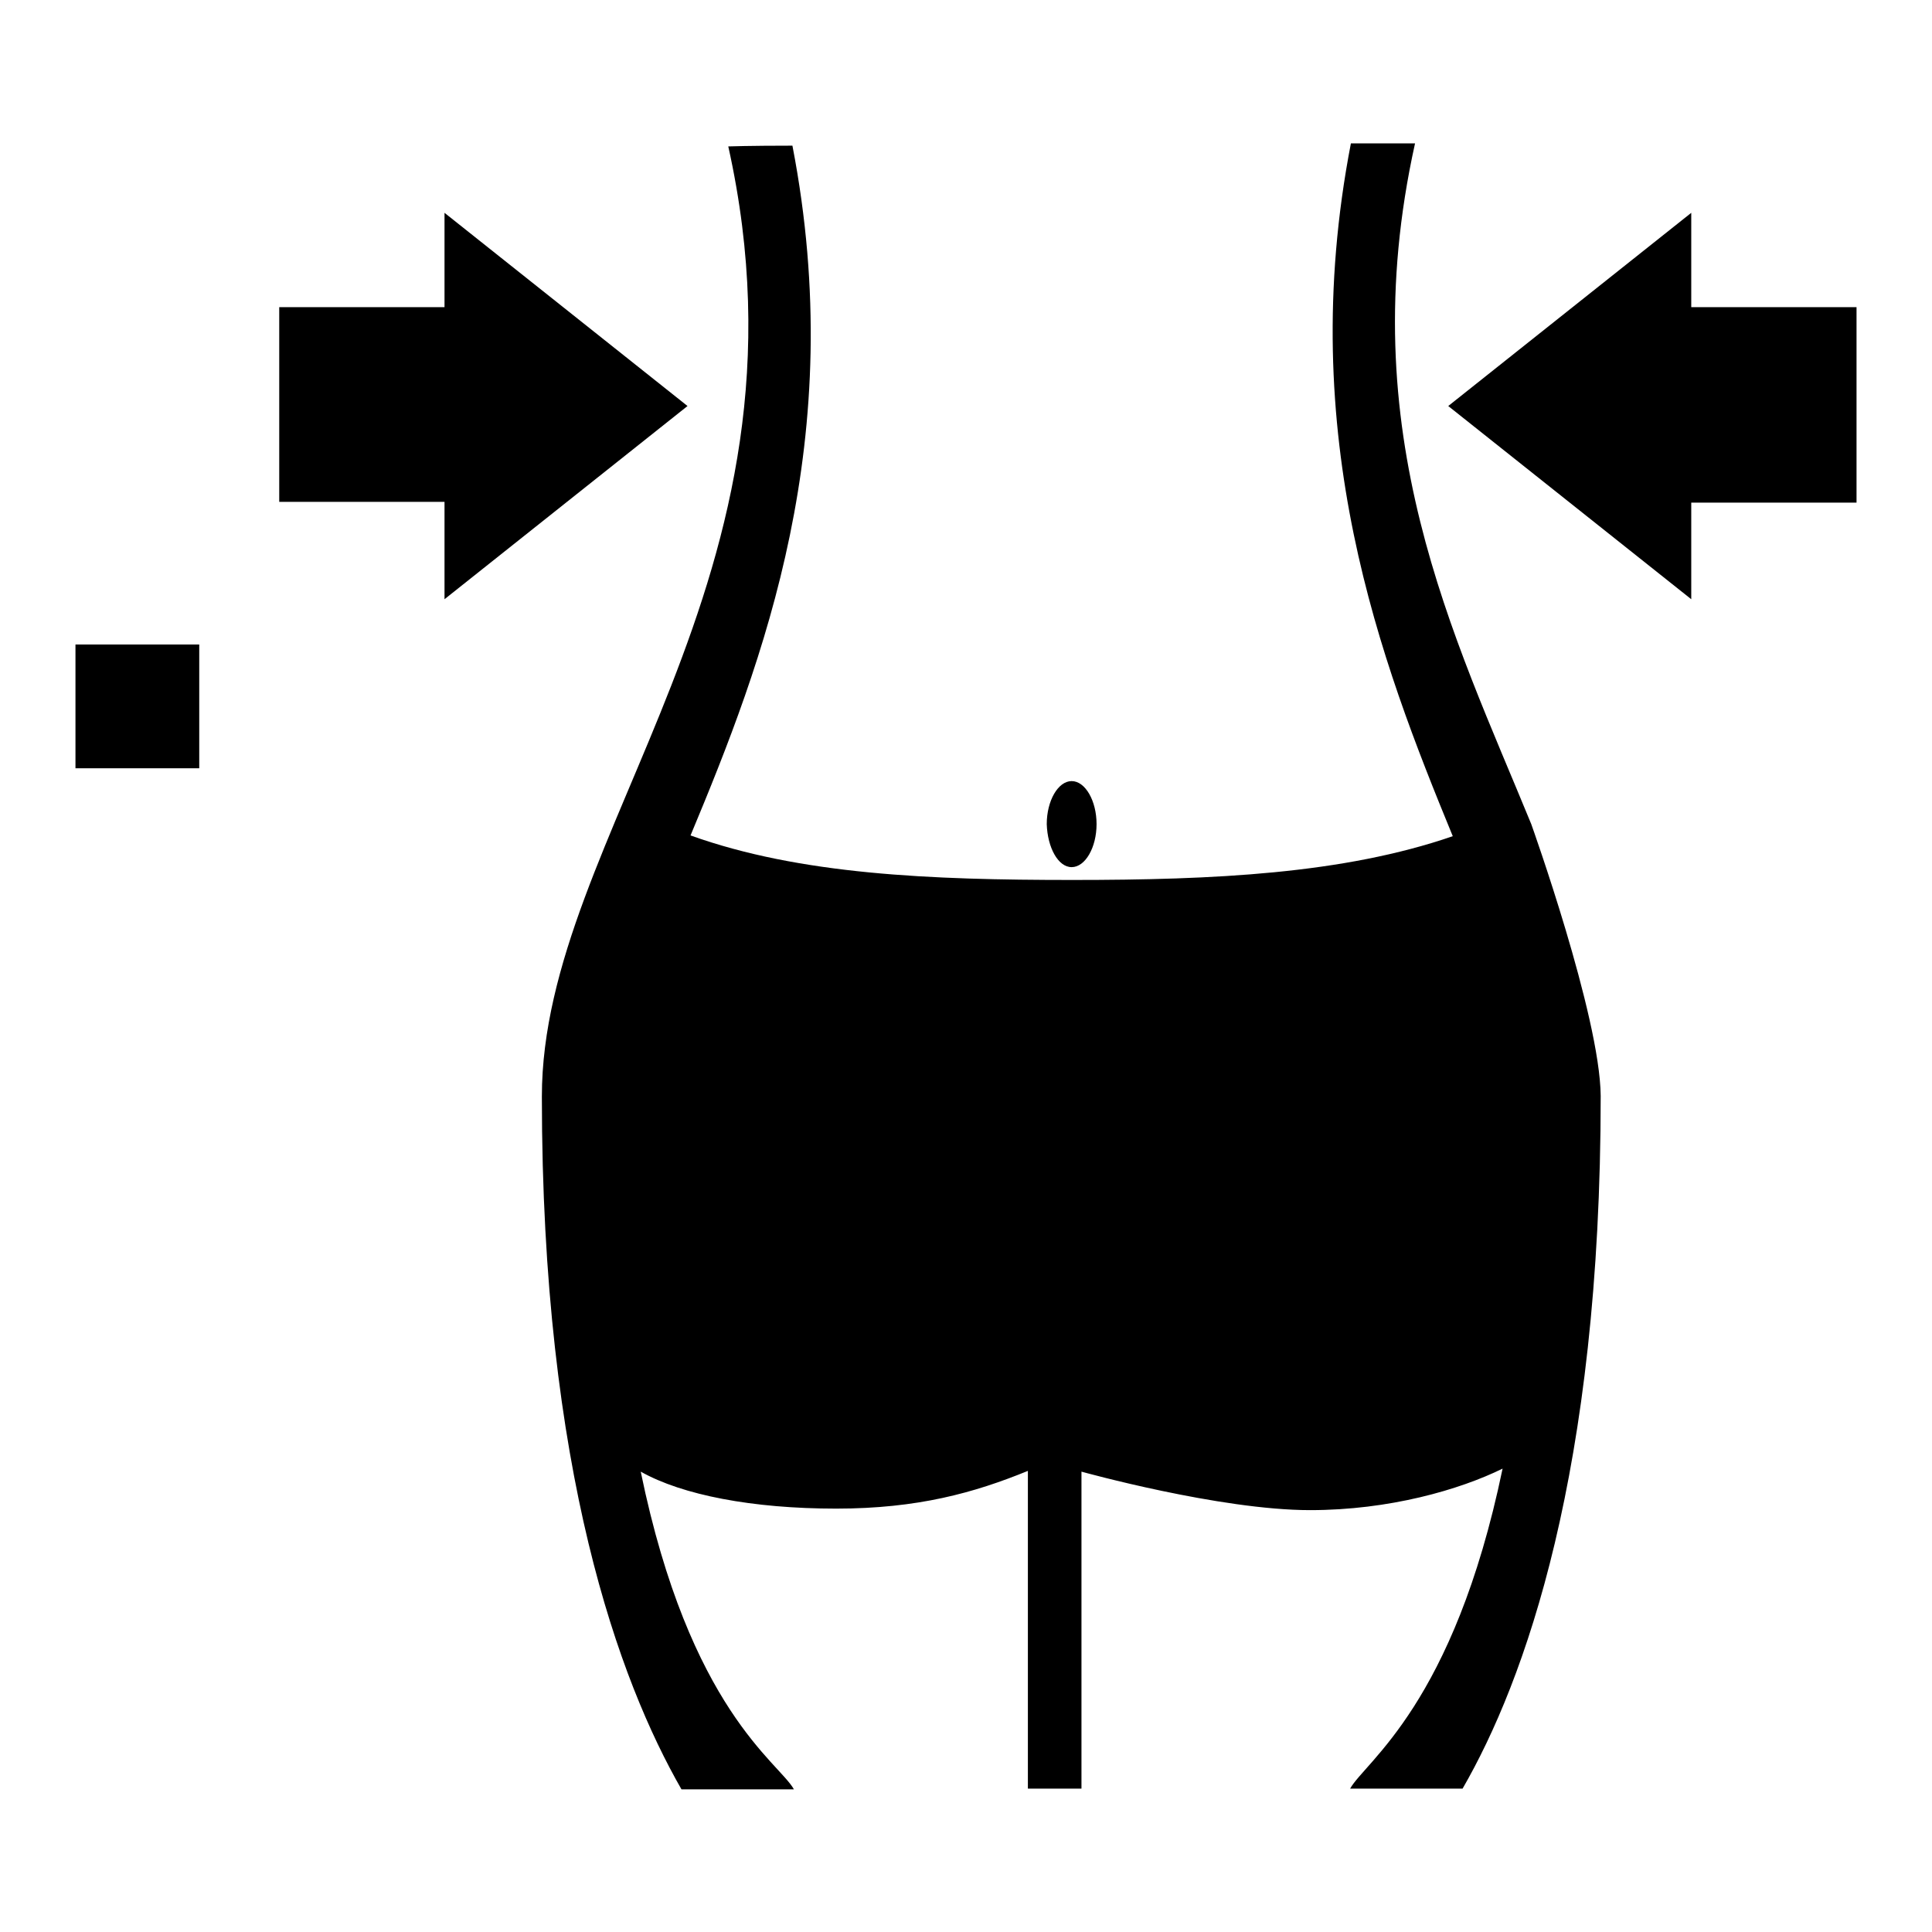<?xml version="1.0" encoding="utf-8"?>
<!-- Svg Vector Icons : http://www.onlinewebfonts.com/icon -->
<!DOCTYPE svg PUBLIC "-//W3C//DTD SVG 1.1//EN" "http://www.w3.org/Graphics/SVG/1.1/DTD/svg11.dtd">
<svg version="1.1" xmlns="http://www.w3.org/2000/svg" xmlns:xlink="http://www.w3.org/1999/xlink" x="0px" y="0px" viewBox="0 0 256 256" enable-background="new 0 0 256 256" xml:space="preserve">
<g><g><path fill="#000000" d="M224.1,40.7V28.2l-32.2,25.6l32.2,25.6V66.6H246V40.7H224.1z"/><path fill="#000000" d="M91.1,53.8L58.9,28.2v12.5H37v25.8h21.9v12.9L91.1,53.8z"/><path fill="#000000" d="M202.9,109.2c-10.2-24.9-23.9-51.9-15.4-90.2c0,0-3.1,0-8.5,0c-7.5,38.8,4,68.7,13.5,91.8c-14.5,5-31.7,5.8-50.4,5.8c-18.8,0-36.1-0.7-50.6-5.9c9.6-23,21-52.6,13.5-91.4c-5.7,0-8.5,0.1-8.5,0.1c12.8,57.5-24.7,91-24.7,125.9c0,49.7,10.3,77.5,18.5,91.8h14.9c-2-3.6-13.8-10.5-20.3-42.1c5.5,3.1,14.8,4.9,25.9,4.9c10.8,0,18.3-2.1,25.4-5v42.1h7.1v-42c0,0,18.3,5.1,30.3,5.1c10.5,0,19.8-2.7,25.5-5.5c-6.5,31.3-18.2,38.8-20.2,42.4h14.9c8.2-14.2,18.3-42,18.3-91.8C212,134.6,202.9,109.2,202.9,109.2z"/><path fill="#000000" d="M142,114.9c1.8,0,3.3-2.6,3.3-5.7s-1.5-5.7-3.3-5.7s-3.3,2.6-3.3,5.7C138.8,112.3,140.2,114.9,142,114.9z"/><path fill="#000000" d="M10,85.4h16.4v16.4H10V85.4z"/></g></g>
</svg>